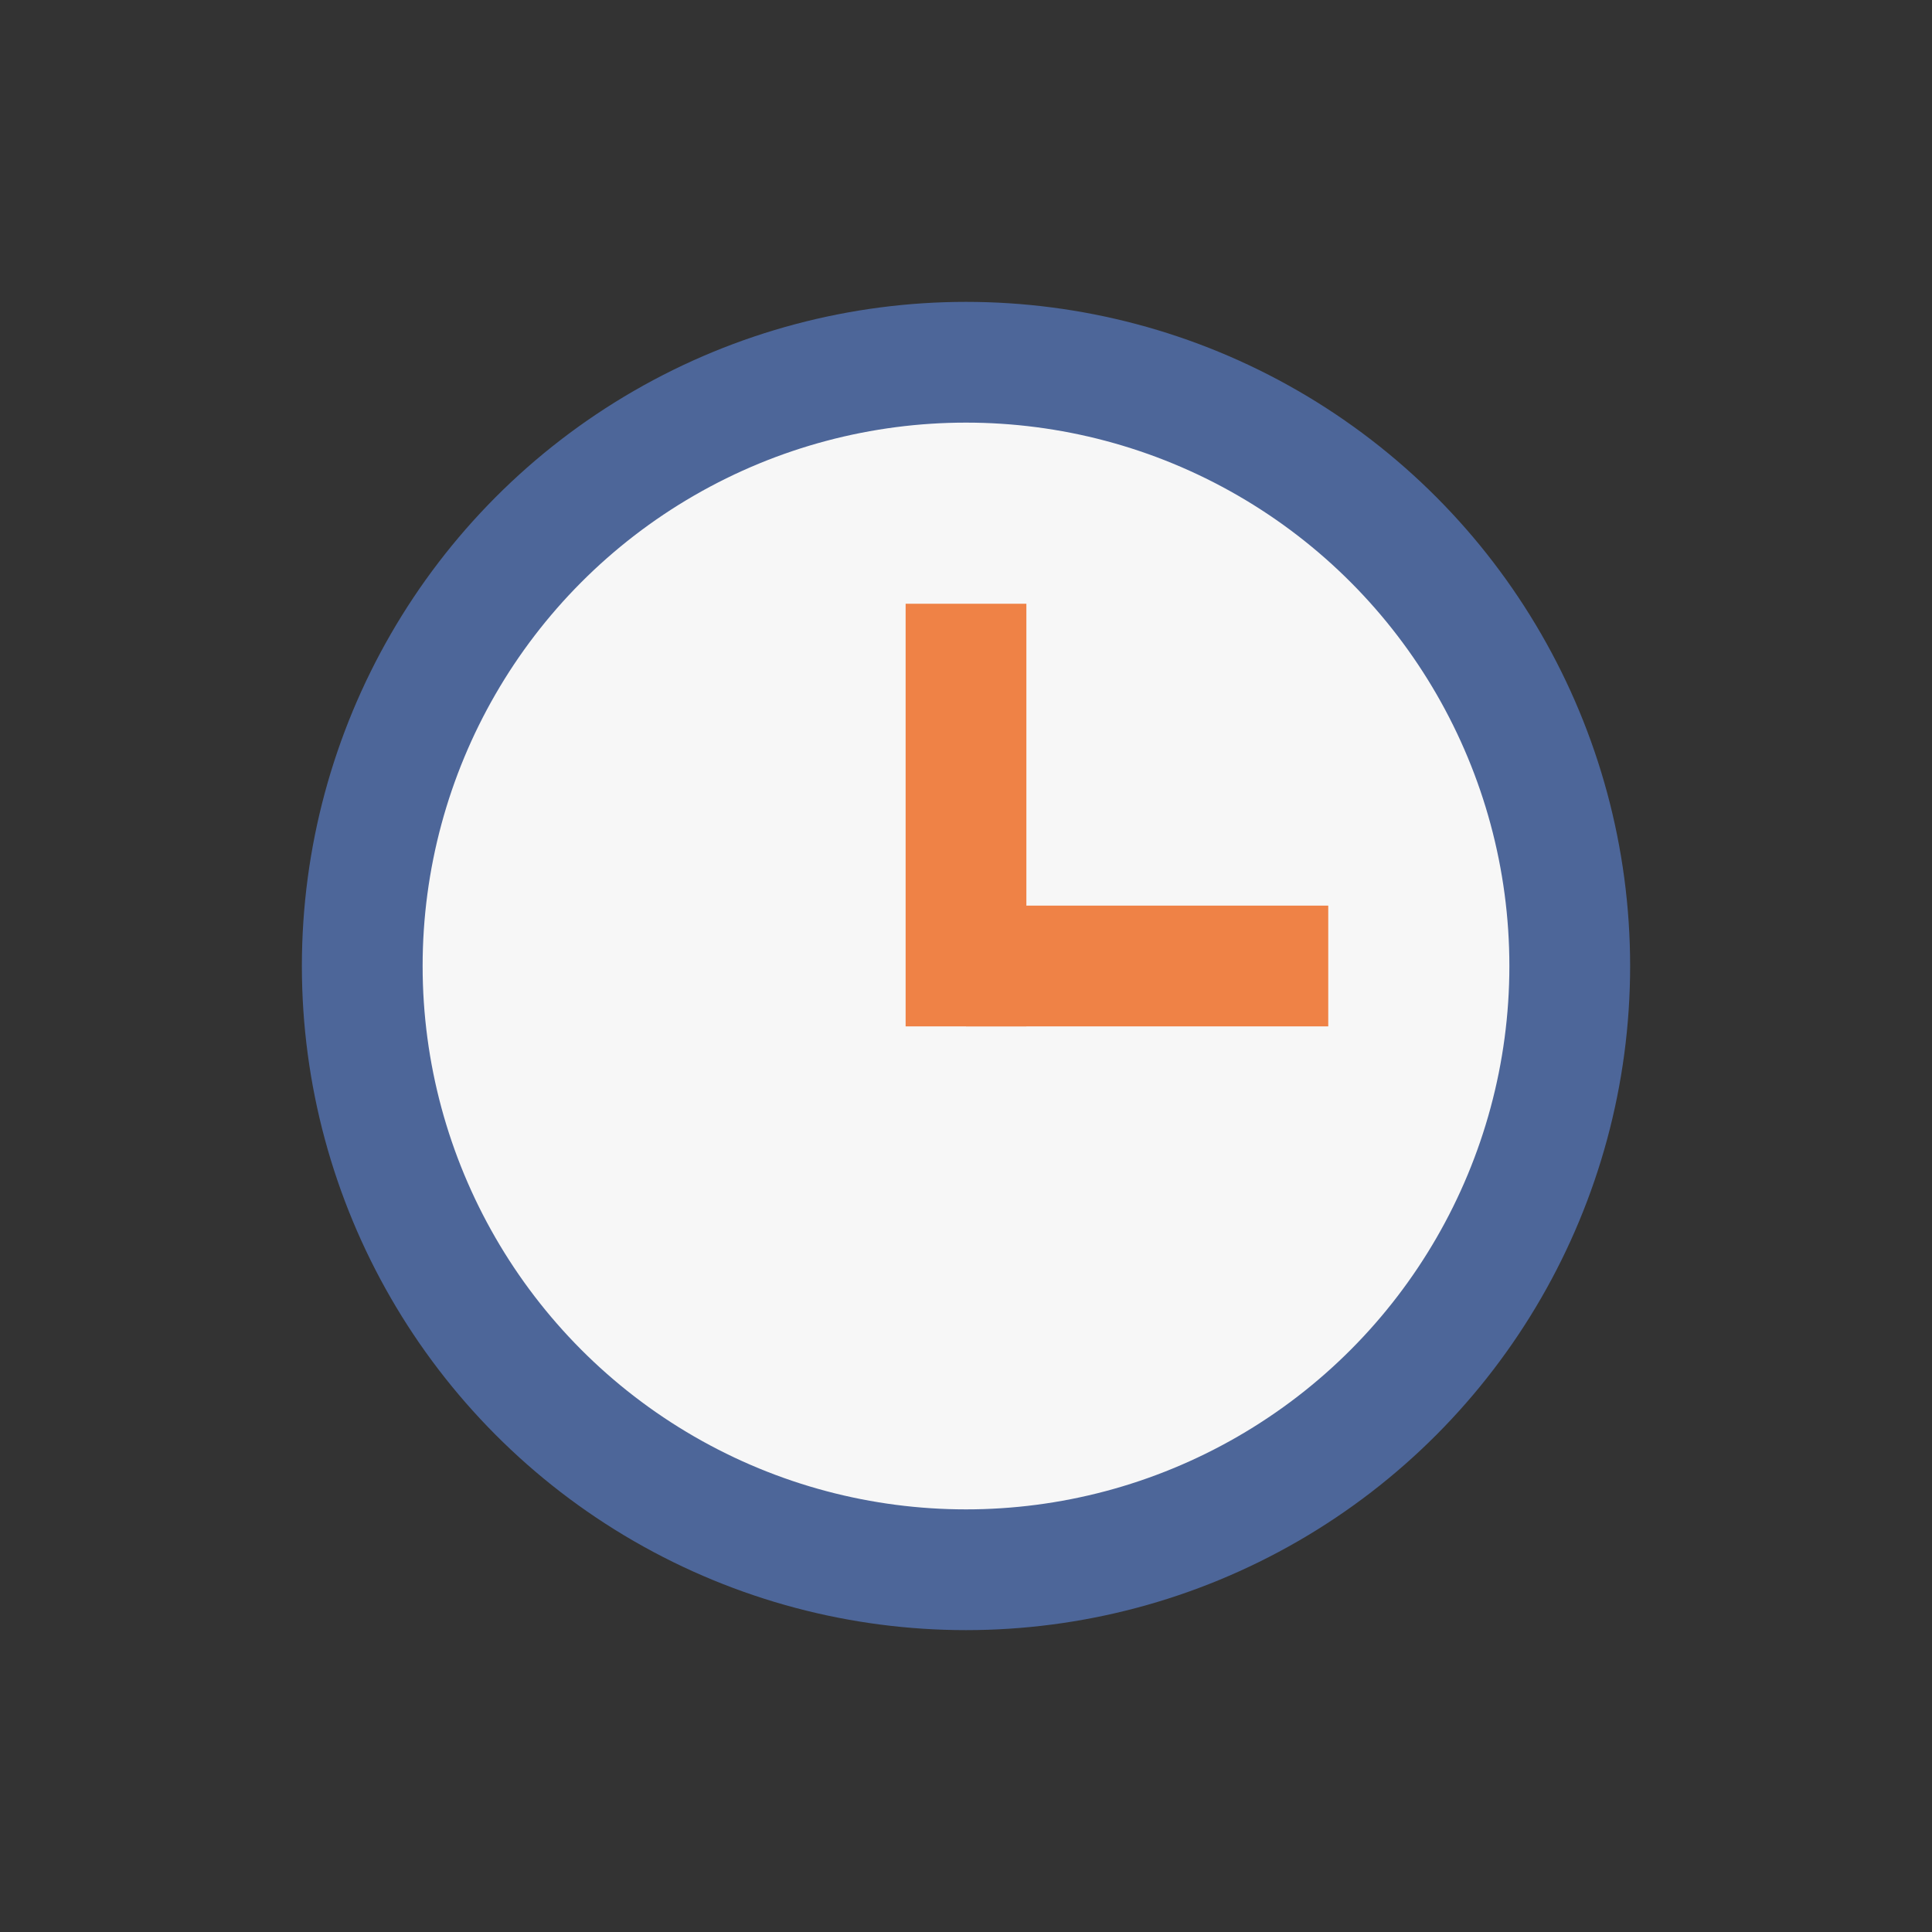 <?xml version="1.0" encoding="UTF-8"?>
<svg xmlns="http://www.w3.org/2000/svg" width="32" height="32" viewBox="0 0 32 32"><rect x="0" y="0" width="32" height="32" fill="#333333" stroke="none"/><circle cx="16" cy="16" r="10" fill="#F7F7F7" stroke="#4D6699" stroke-width="2"/><rect x="15" y="10" width="2" height="7" fill="#EF8246"/><rect x="16" y="15" width="6" height="2" fill="#EF8246"/></svg>